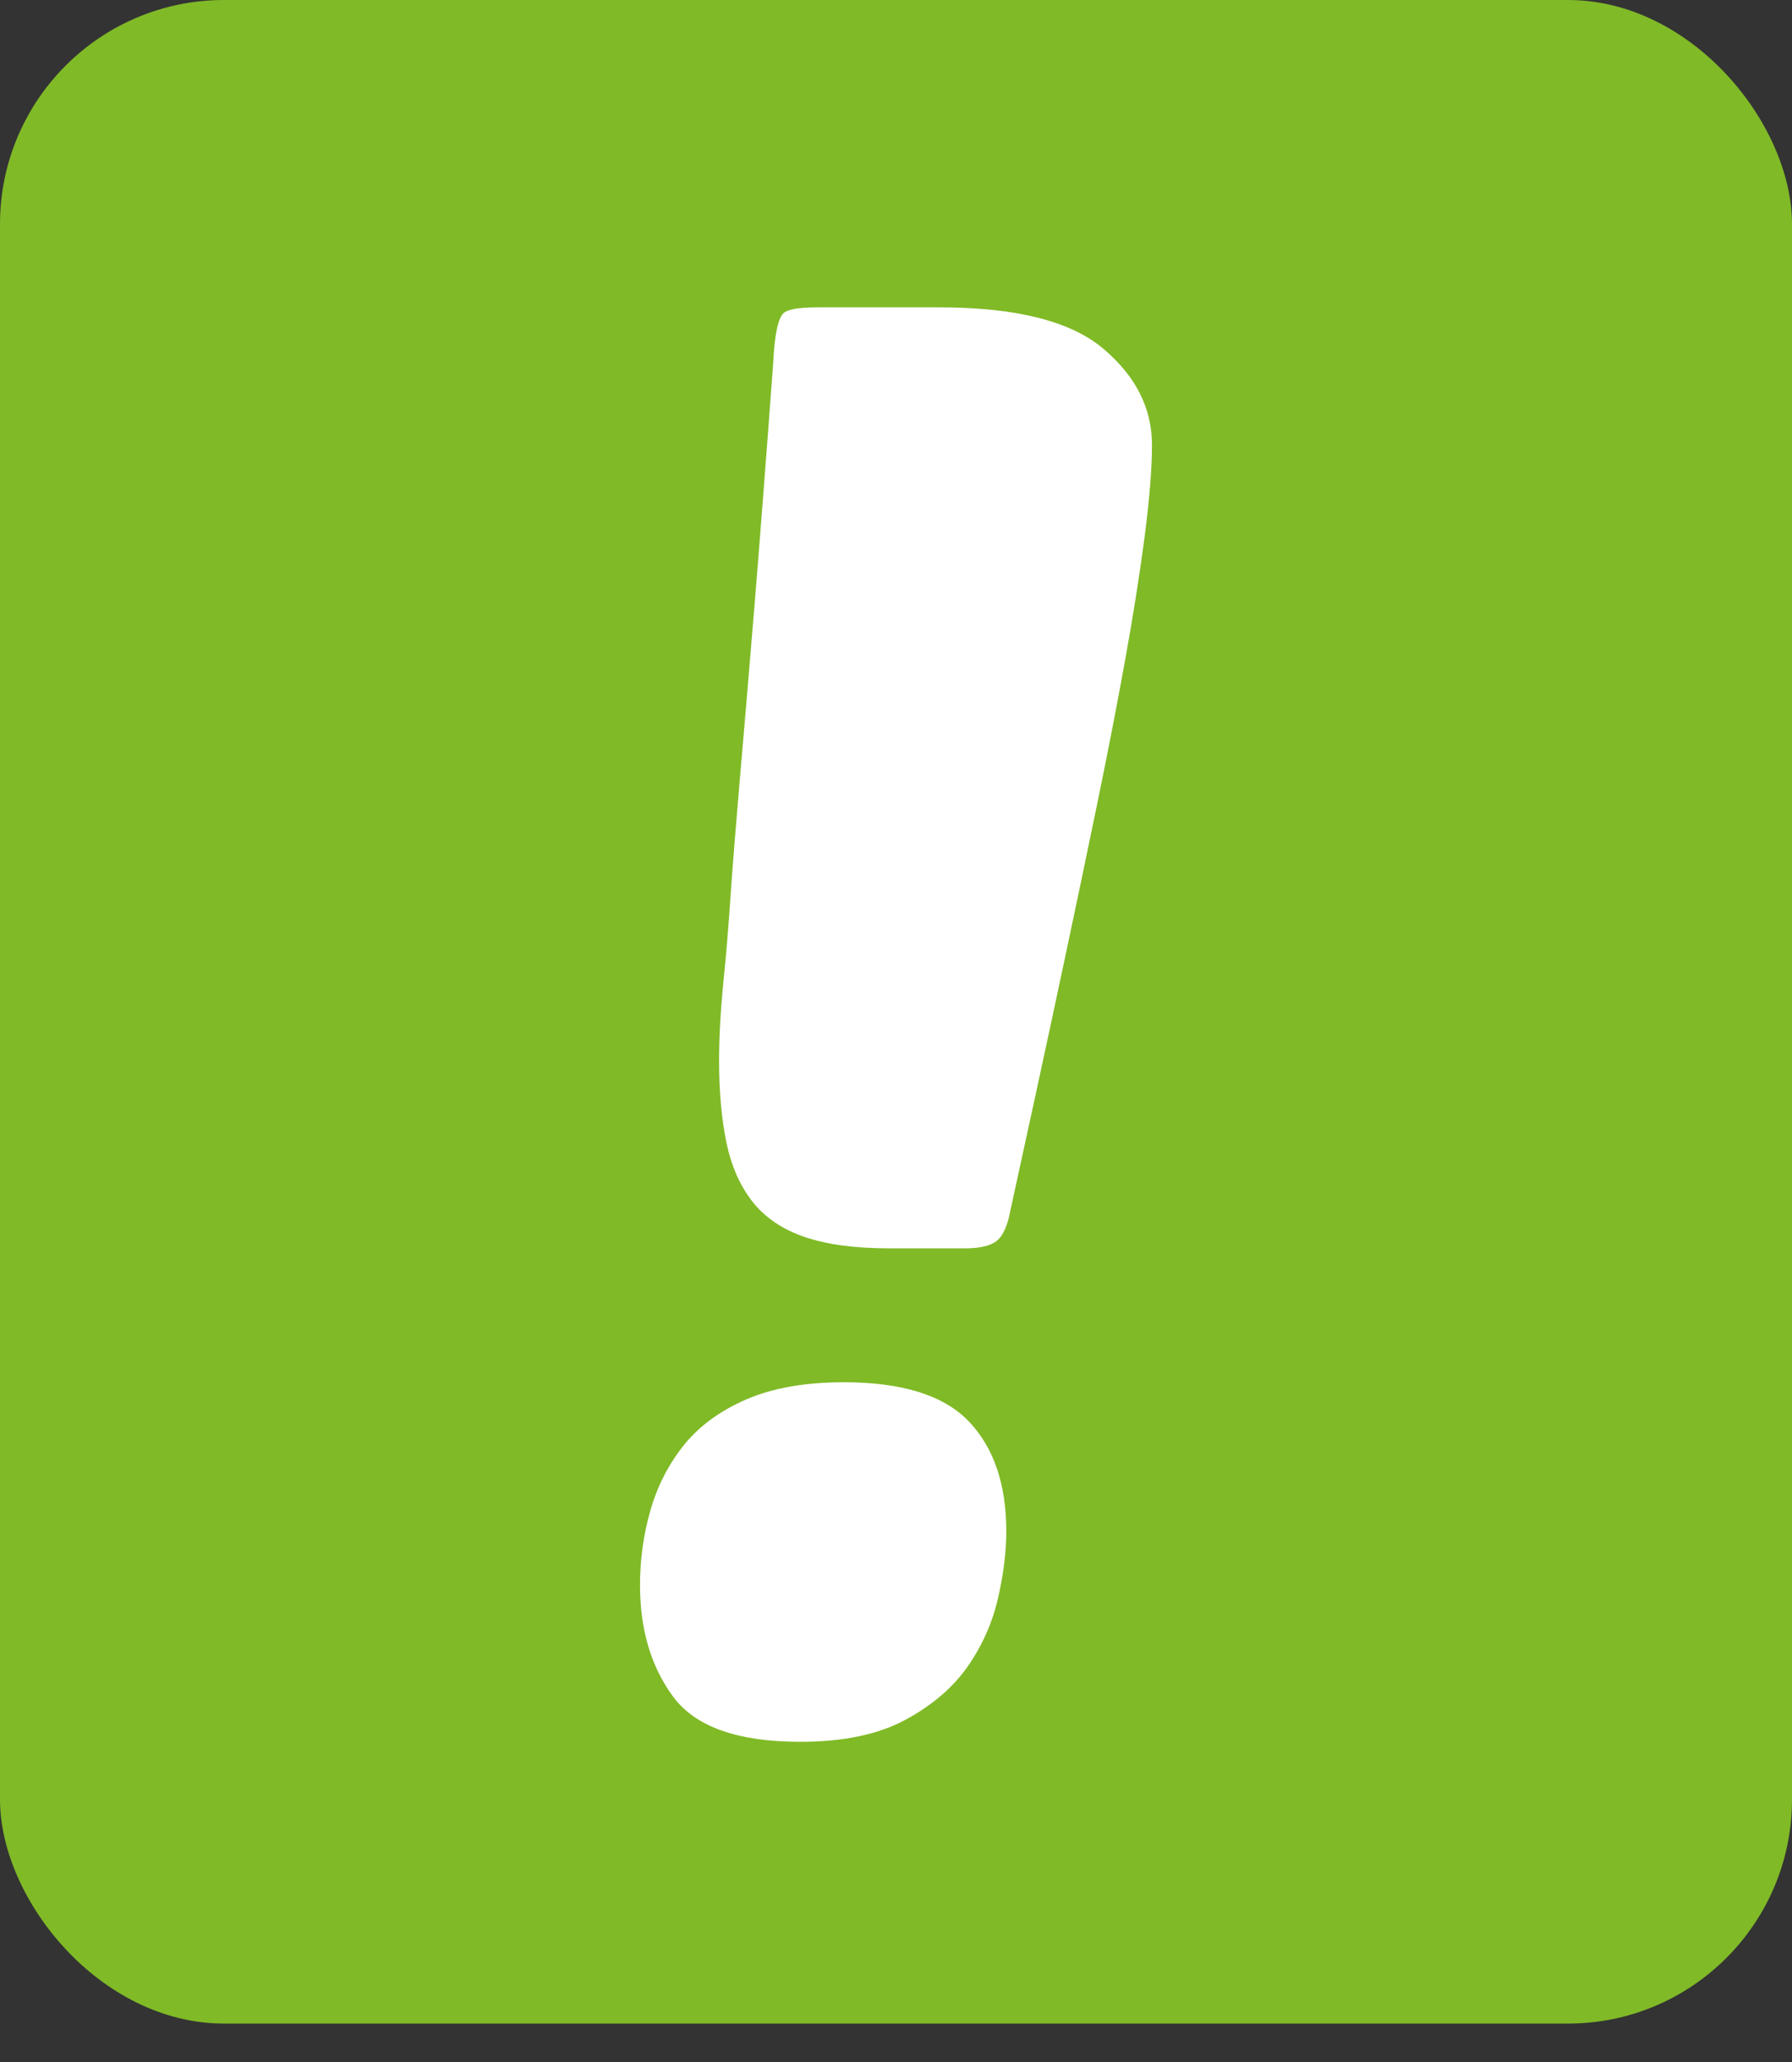 <svg width="40" height="46" viewBox="0 0 40 46" fill="none" xmlns="http://www.w3.org/2000/svg">
<rect x="0" y="0" width="40" height="46" fill="#333333" stroke="none"/>
<rect width="40" height="45.143" rx="5" fill="#80BA27"/>
<path d="M18.839 30.836C20.139 30.836 21.068 31.128 21.626 31.71C22.183 32.294 22.462 33.112 22.462 34.164C22.462 34.619 22.4 35.117 22.276 35.657C22.152 36.198 21.928 36.703 21.603 37.172C21.277 37.641 20.813 38.04 20.209 38.367C19.605 38.693 18.823 38.857 17.863 38.857C16.469 38.857 15.524 38.522 15.029 37.855C14.533 37.187 14.286 36.355 14.286 35.358C14.286 34.79 14.363 34.235 14.518 33.694C14.673 33.154 14.92 32.67 15.261 32.244C15.602 31.817 16.067 31.476 16.655 31.22C17.243 30.964 17.971 30.836 18.839 30.836ZM19.86 27.849C19.086 27.849 18.451 27.764 17.956 27.593C17.46 27.423 17.073 27.16 16.794 26.804C16.515 26.448 16.322 26.008 16.213 25.481C16.105 24.955 16.051 24.351 16.051 23.668C16.051 23.412 16.058 23.134 16.075 22.836C16.09 22.537 16.121 22.16 16.167 21.705C16.213 21.25 16.26 20.681 16.306 19.998C16.353 19.316 16.423 18.441 16.515 17.374C16.608 16.307 16.717 15.021 16.841 13.513C16.964 12.006 17.104 10.2 17.259 8.094C17.289 7.469 17.367 7.099 17.491 6.985C17.584 6.9 17.832 6.857 18.235 6.857H20.976C22.678 6.857 23.894 7.163 24.622 7.775C25.35 8.387 25.714 9.105 25.714 9.929C25.714 10.441 25.66 11.117 25.552 11.956C25.442 12.795 25.296 13.726 25.11 14.75C24.924 15.775 24.715 16.849 24.483 17.972C24.251 19.096 24.019 20.205 23.786 21.3C23.554 22.395 23.329 23.44 23.113 24.436C22.895 25.432 22.709 26.285 22.555 26.996C22.492 27.337 22.392 27.565 22.253 27.678C22.114 27.793 21.873 27.849 21.533 27.849H19.86Z" fill="white"/>
</svg>
